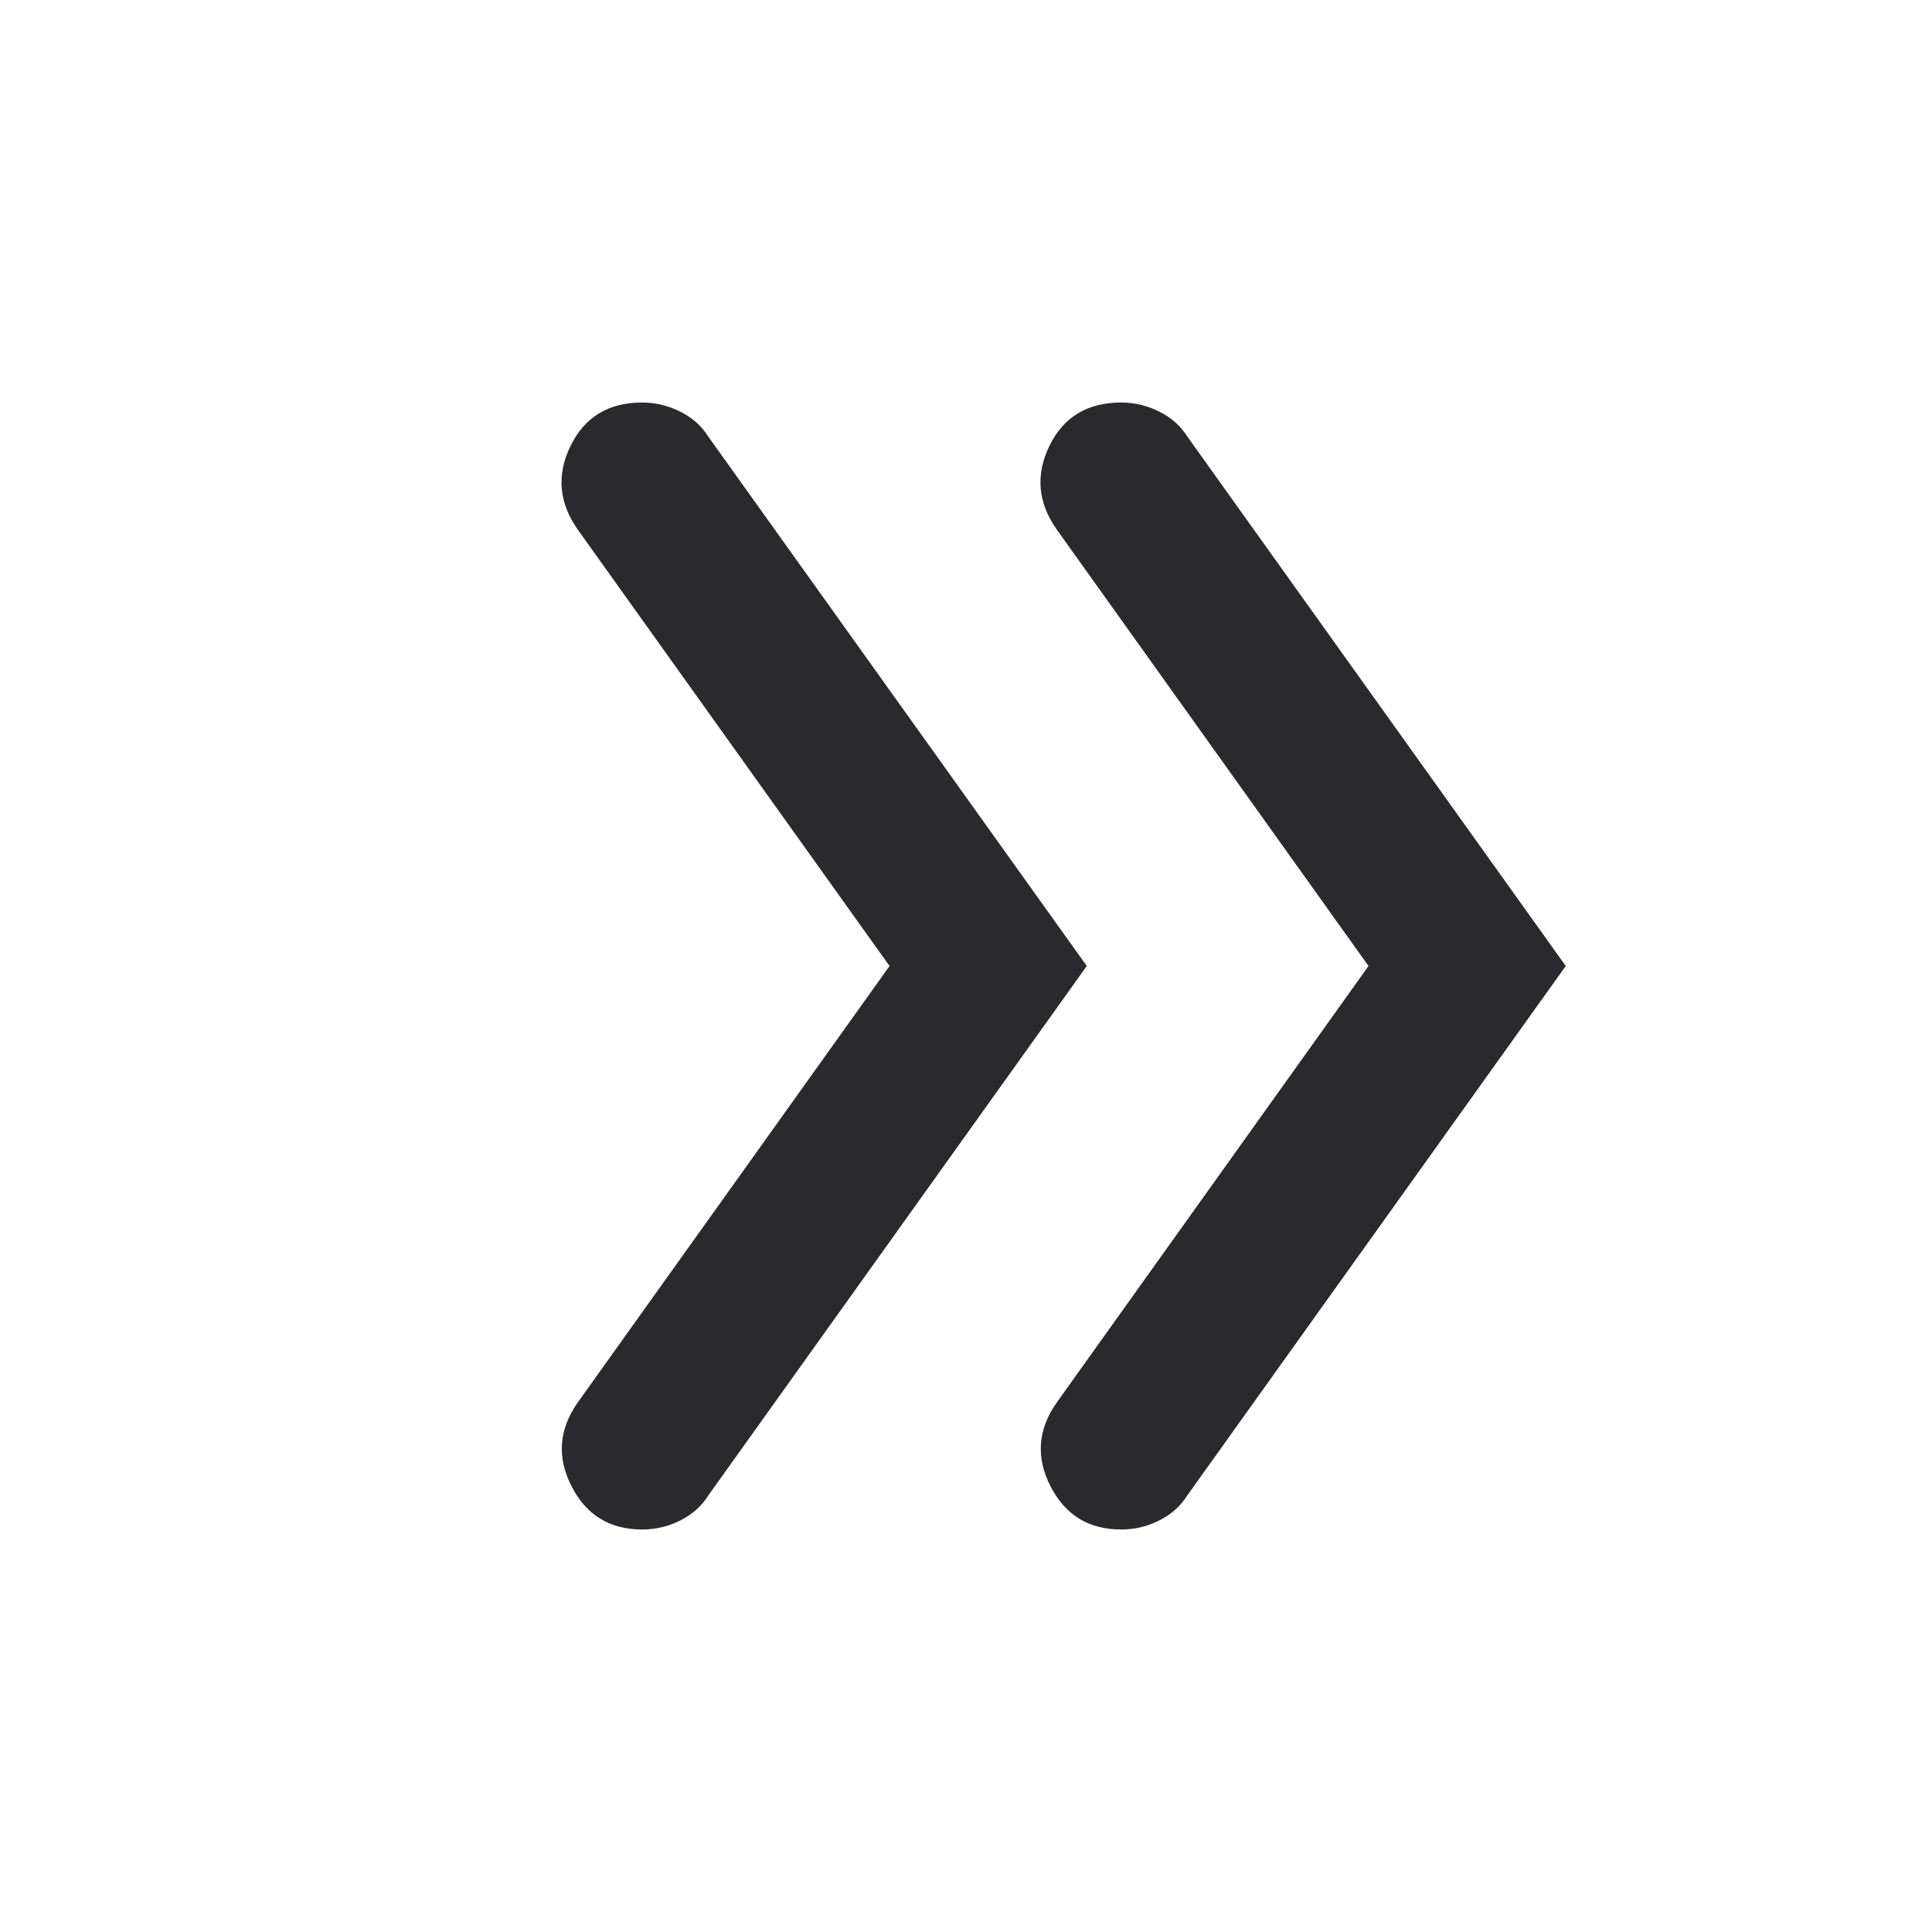 <?xml version="1.0" encoding="UTF-8"?> <svg xmlns="http://www.w3.org/2000/svg" width="35" height="35" viewBox="0 0 35 35" fill="none"><path d="M16.115 17.5L10.463 9.589C10.123 9.103 10.081 8.598 10.337 8.076C10.592 7.554 11.024 7.293 11.63 7.292C11.873 7.292 12.104 7.347 12.323 7.457C12.542 7.566 12.712 7.718 12.833 7.912L19.688 17.5L12.833 27.089C12.712 27.283 12.542 27.435 12.323 27.545C12.104 27.655 11.873 27.709 11.63 27.708C11.047 27.708 10.621 27.447 10.354 26.925C10.087 26.403 10.123 25.899 10.463 25.412L16.115 17.5ZM24.792 17.5L19.141 9.589C18.8 9.103 18.758 8.598 19.012 8.076C19.267 7.554 19.699 7.293 20.309 7.292C20.552 7.292 20.783 7.347 21.002 7.457C21.22 7.566 21.39 7.718 21.512 7.912L28.365 17.5L21.51 27.089C21.389 27.283 21.219 27.435 21 27.545C20.781 27.655 20.55 27.709 20.307 27.708C19.724 27.708 19.299 27.447 19.031 26.925C18.764 26.403 18.8 25.899 19.141 25.412L24.792 17.5Z" fill="#2A292D"></path></svg> 